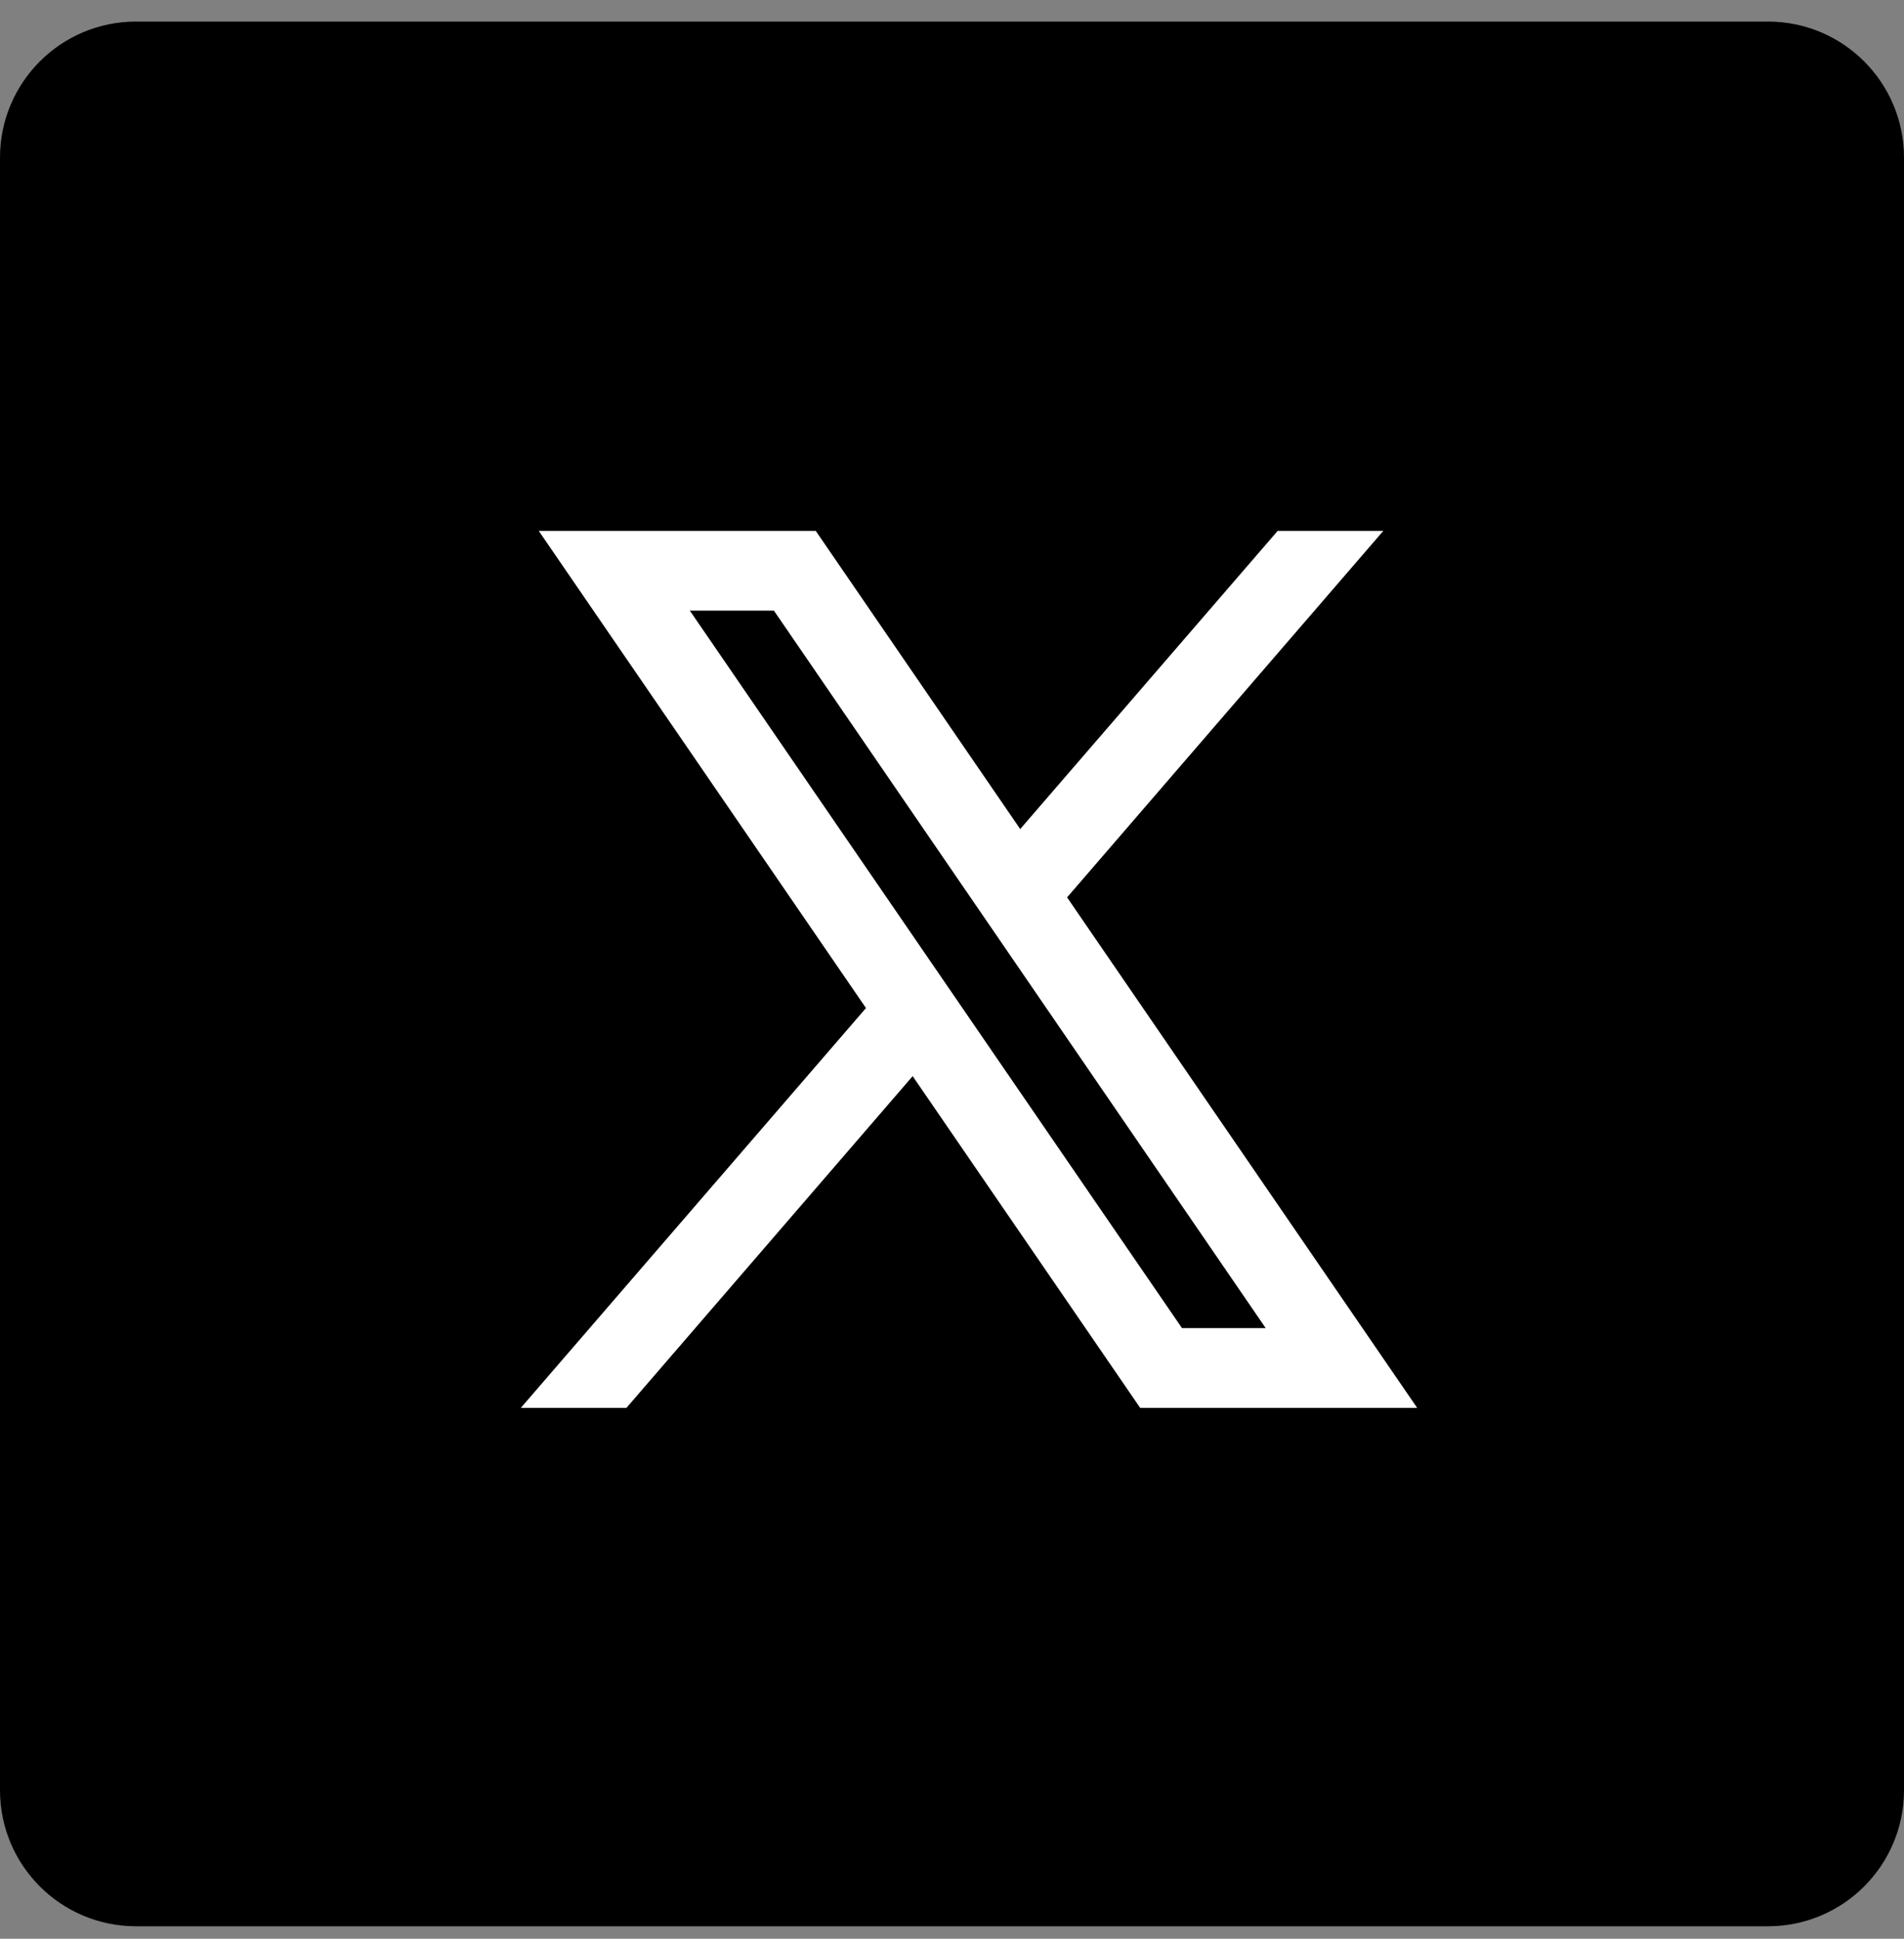 <svg width="56" height="57" viewBox="0 0 56 57" fill="none" xmlns="http://www.w3.org/2000/svg">
<rect x="0" y="0" width="56" height="57" fill="#808080" stroke="none"/>
<g clip-path="url(#clip0_2667_2)">
<path d="M52 1.634H4C2.343 1.634 1 2.977 1 4.634V52.634C1 54.291 2.343 55.634 4 55.634H52C53.657 55.634 55 54.291 55 52.634V4.634C55 2.977 53.657 1.634 52 1.634Z" fill="black"/>
<path d="M52 1.634H4C2.343 1.634 1 2.977 1 4.634V52.634C1 54.291 2.343 55.634 4 55.634H52C53.657 55.634 55 54.291 55 52.634V4.634C55 2.977 53.657 1.634 52 1.634Z" stroke="black" stroke-width="2"/>
<mask id="mask0_2667_2" style="mask-type:luminance" maskUnits="userSpaceOnUse" x="12" y="12" width="33" height="33">
<path d="M45 12H12V45H45V12Z" fill="white"/>
</mask>
<g mask="url(#mask0_2667_2)">
<path fill-rule="evenodd" clip-rule="evenodd" d="M41.681 41.392L31.372 26.365L31.389 26.379L40.685 15.609H37.578L30.006 24.375L23.993 15.609H15.846L25.471 29.639L25.47 29.637L15.319 41.392H18.425L26.843 31.639L33.534 41.392H41.681ZM22.762 17.953L37.227 39.048H34.765L20.289 17.953H22.762Z" fill="white"/>
</g>
</g>
<defs>
<clipPath id="clip0_2667_2">
<rect width="56" height="57" fill="white"/>
</clipPath>
</defs>
</svg>
